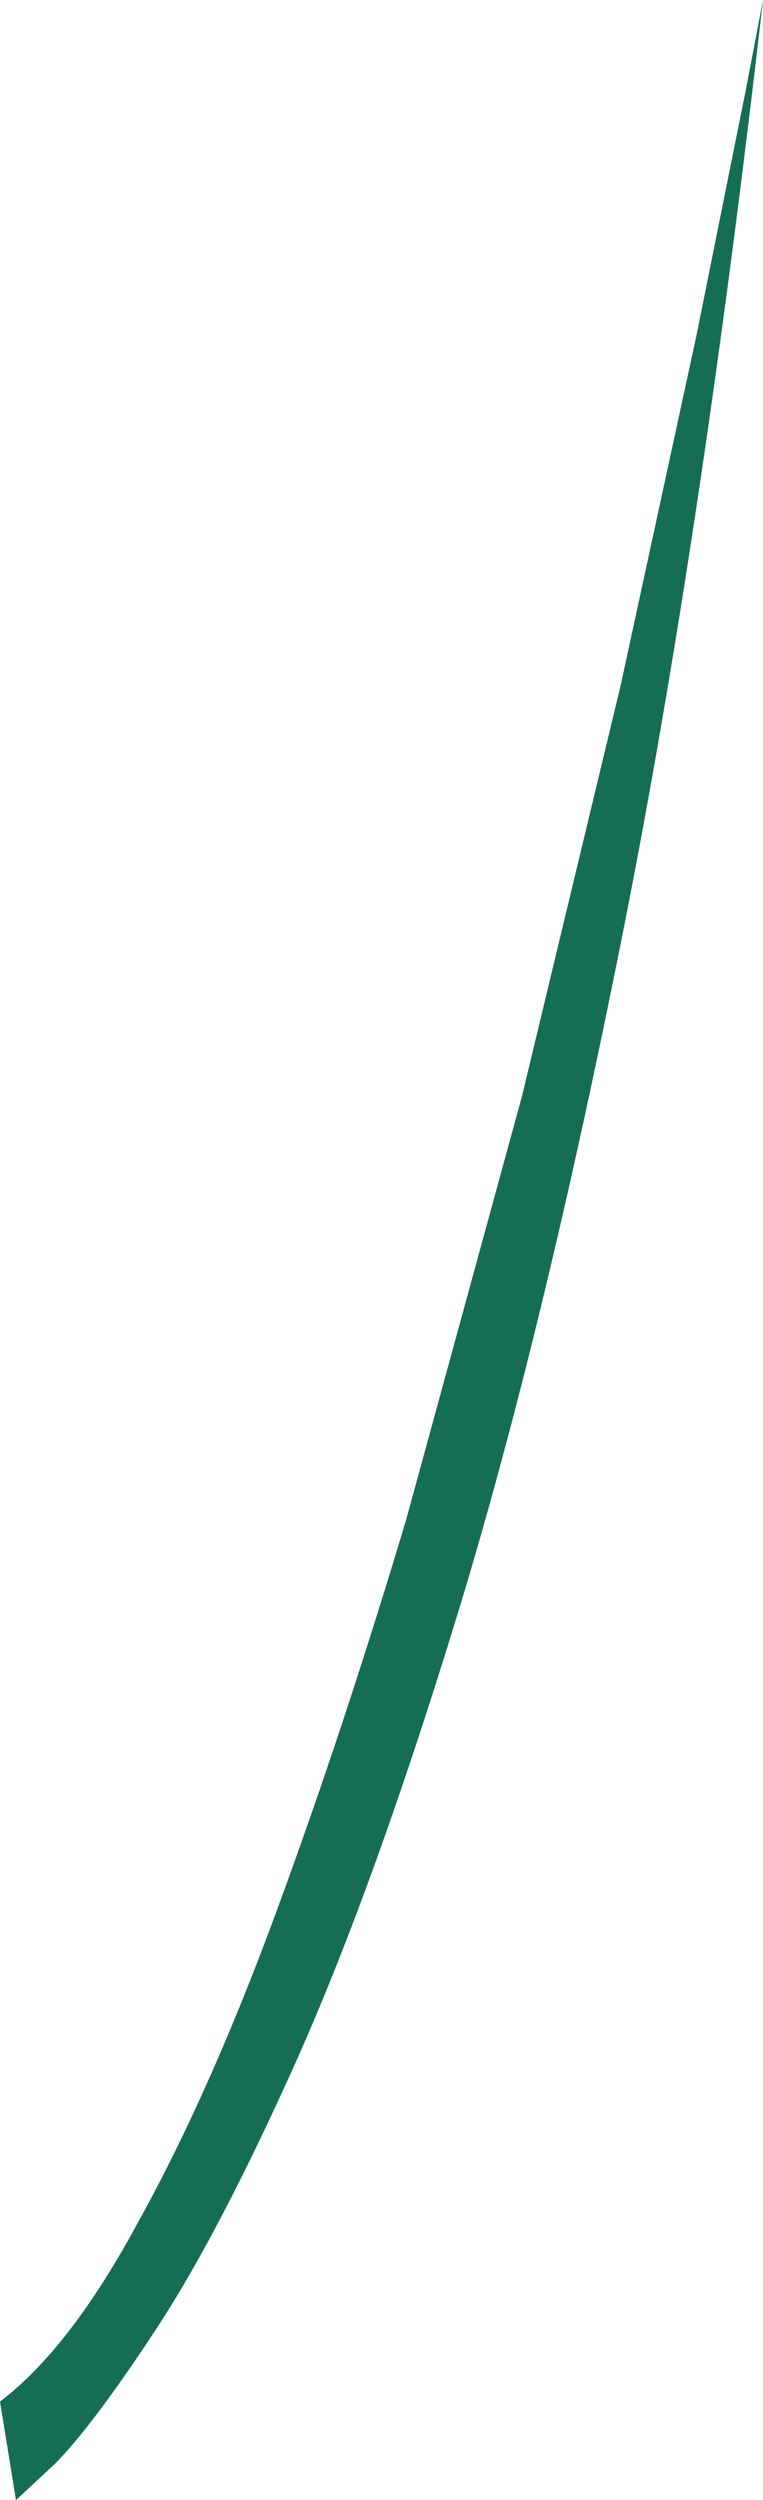 <?xml version="1.0" encoding="UTF-8" standalone="no"?>
<svg xmlns:xlink="http://www.w3.org/1999/xlink" height="93.85px" width="28.65px" xmlns="http://www.w3.org/2000/svg">
  <g transform="matrix(1.0, 0.0, 0.0, 1.0, 0.0, -0.05)">
    <path d="M28.65 0.05 Q26.35 20.15 23.4 35.0 20.45 49.85 17.3 60.25 14.15 70.6 11.2 77.25 8.25 83.85 5.85 87.5 3.45 91.15 2.05 92.55 L0.6 93.9 0.0 90.2 Q2.65 88.2 5.25 83.35 7.9 78.55 10.4 71.75 12.9 64.95 15.25 57.1 L19.6 41.2 23.3 25.8 26.15 12.65 28.0 3.45 28.65 0.05" fill="#156d56" fill-rule="evenodd" stroke="none"/>
  </g>
</svg>
